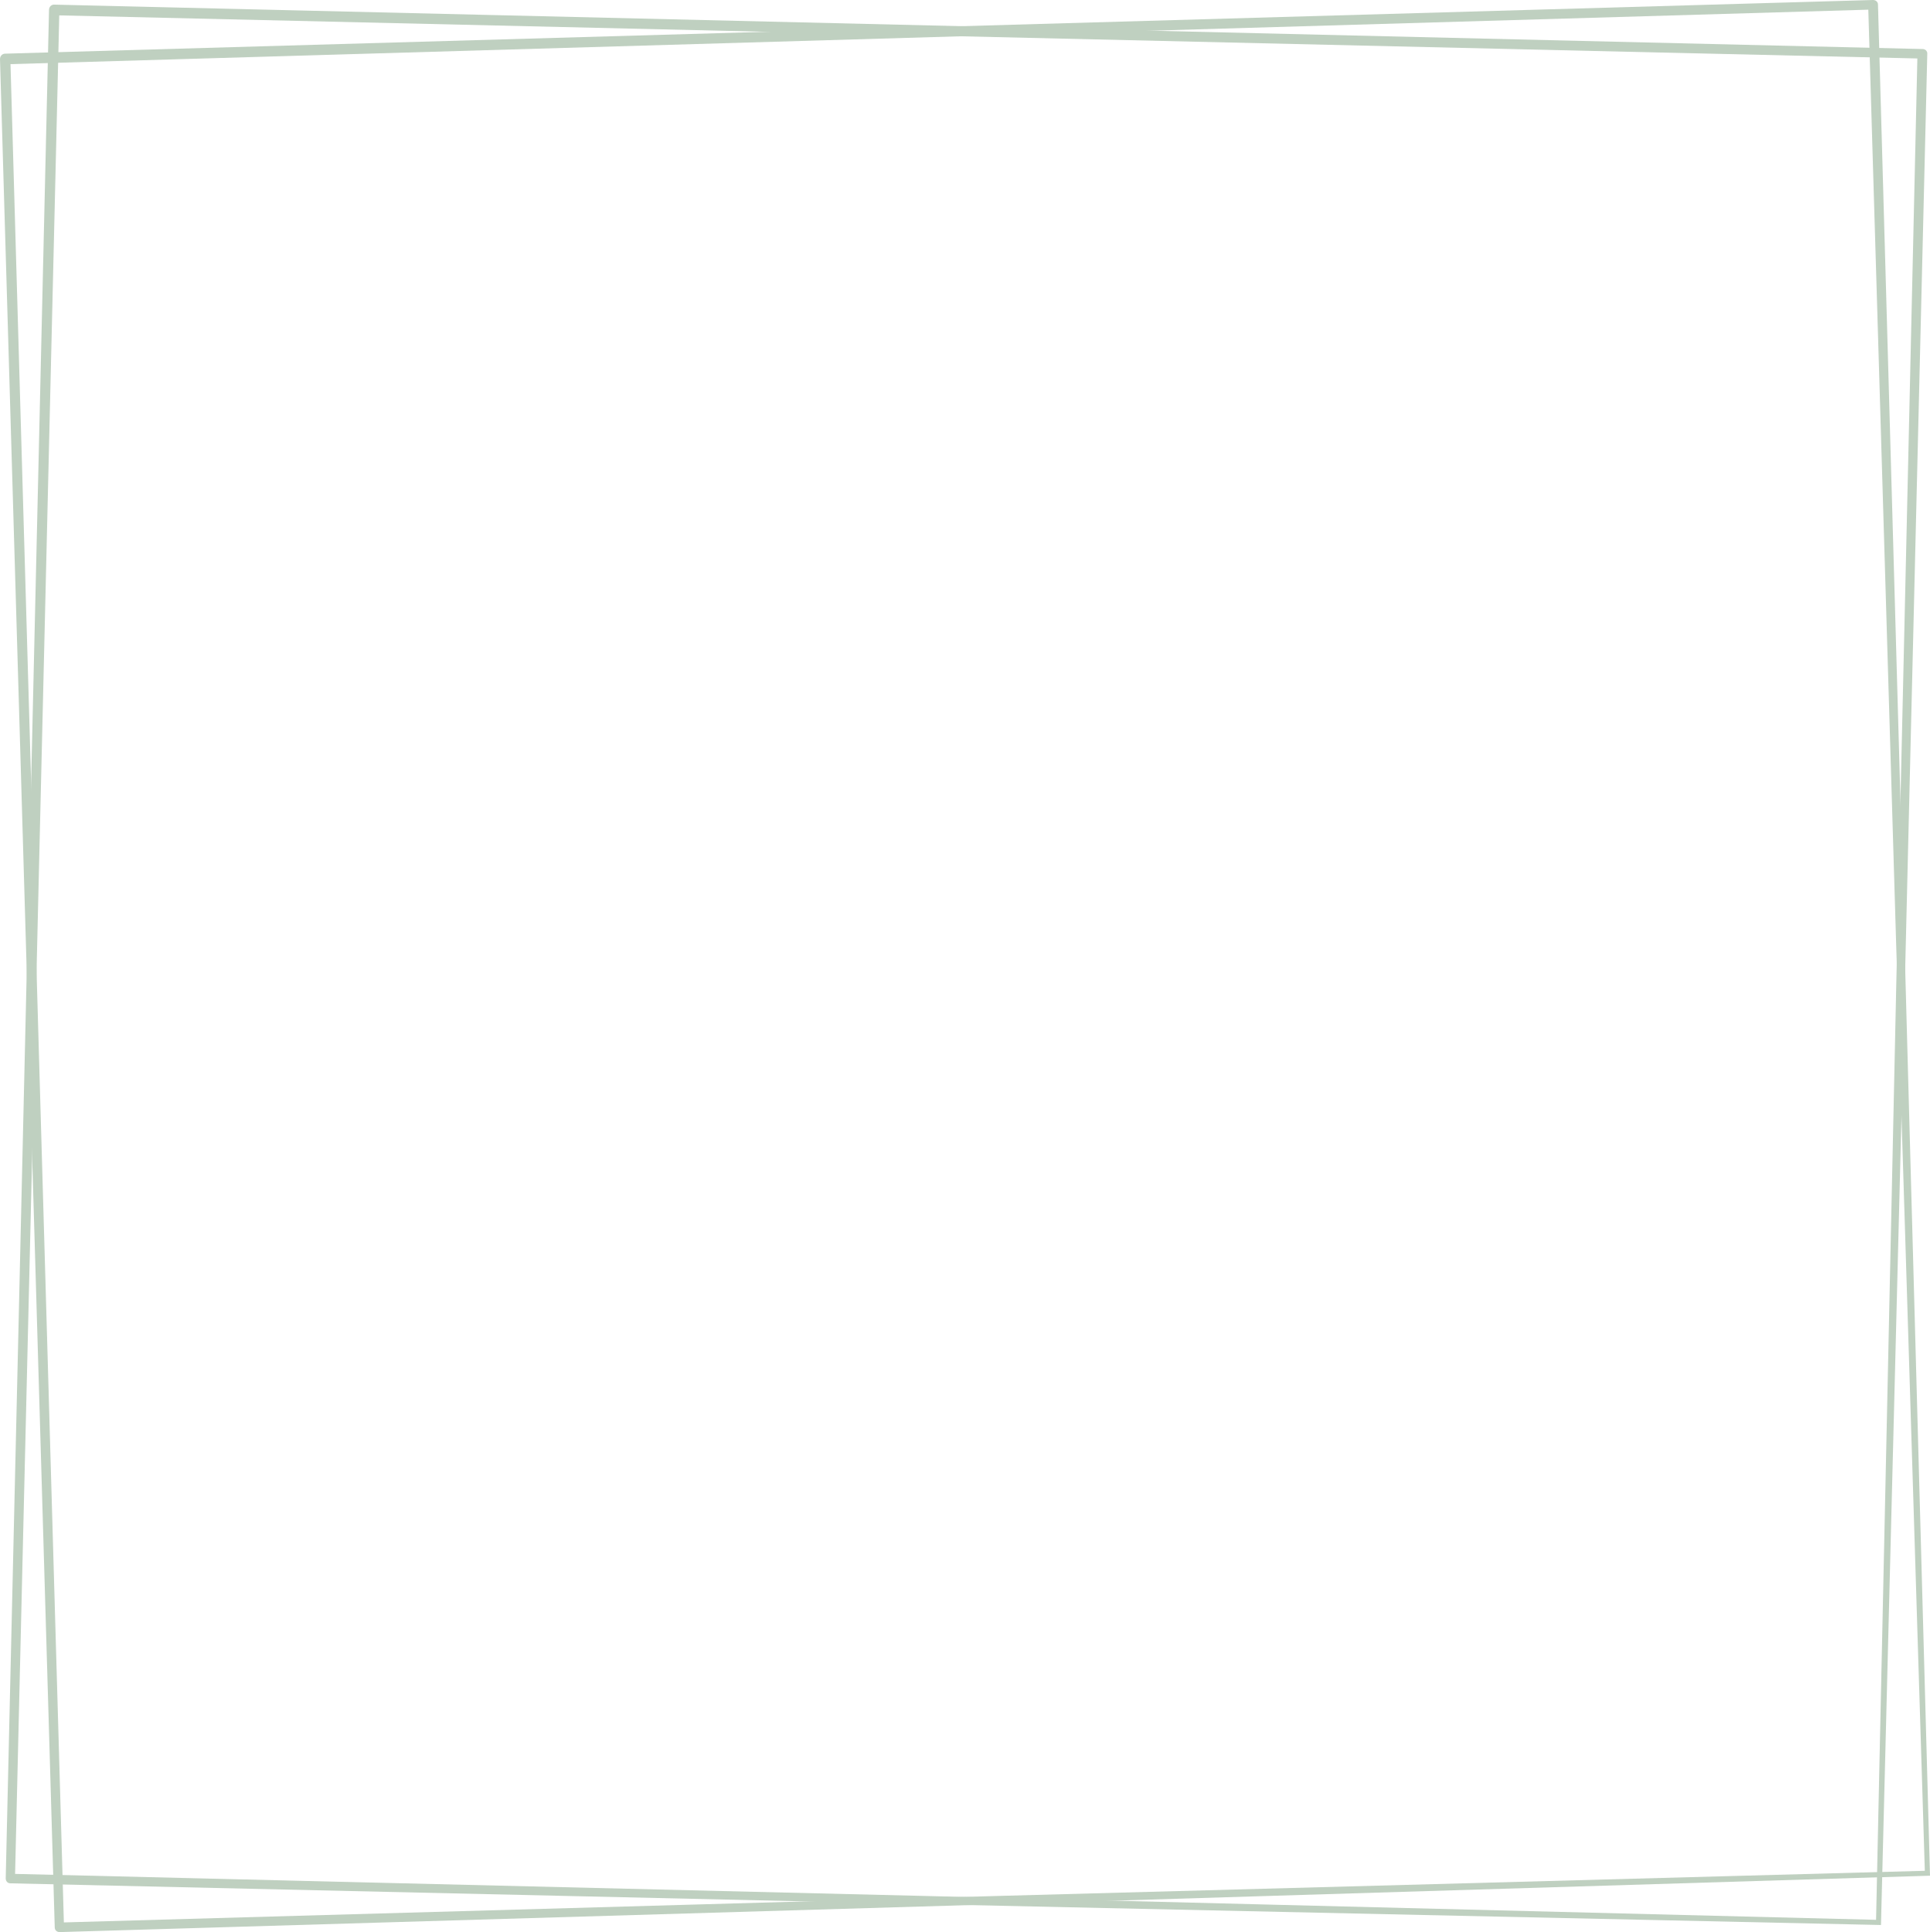 <?xml version="1.0" encoding="UTF-8" standalone="no"?><svg xmlns="http://www.w3.org/2000/svg" xmlns:xlink="http://www.w3.org/1999/xlink" fill="#000000" height="709.4" preserveAspectRatio="xMidYMid meet" version="1" viewBox="146.7 144.5 708.8 709.4" width="708.8" zoomAndPan="magnify"><g><g><g id="change1_1"><path d="M837.5,851.3l-343.4-7.5L150.5,836c-1,0-1.7-0.8-1.7-1.8v0l15.9-686.1c0-1.1,0.9-2,2-1.9l0,0l686.1,16.3 c1,0,1.8,0.8,1.7,1.8v0l-8.3,343.7L837.5,851.3z M835.7,849.4l7.4-342.8l7.8-342.4l1.7,1.8l-686.1-15.9l2-1.9l-16.3,686.1 l-1.7-1.8l342.4,8.3L835.7,849.4z" fill="#bfd0c0"/></g></g><g><g id="change1_2"><path d="M855.5,833.2l-343.3,10.5l-343.6,10.2c-1,0-1.8-0.7-1.8-1.7l0,0l-20.1-686c0-1.1,0.8-2,1.9-2l0,0l686-19.7 c1,0,1.8,0.7,1.8,1.7v0l9.7,343.6L855.5,833.2z M853.6,831.4L843,488.7l-10.2-342.4l1.8,1.7l-686,20.1l1.9-2l19.7,686l-1.8-1.7 l342.4-9.7L853.6,831.4z" fill="#bfd0c0"/></g></g></g></svg>